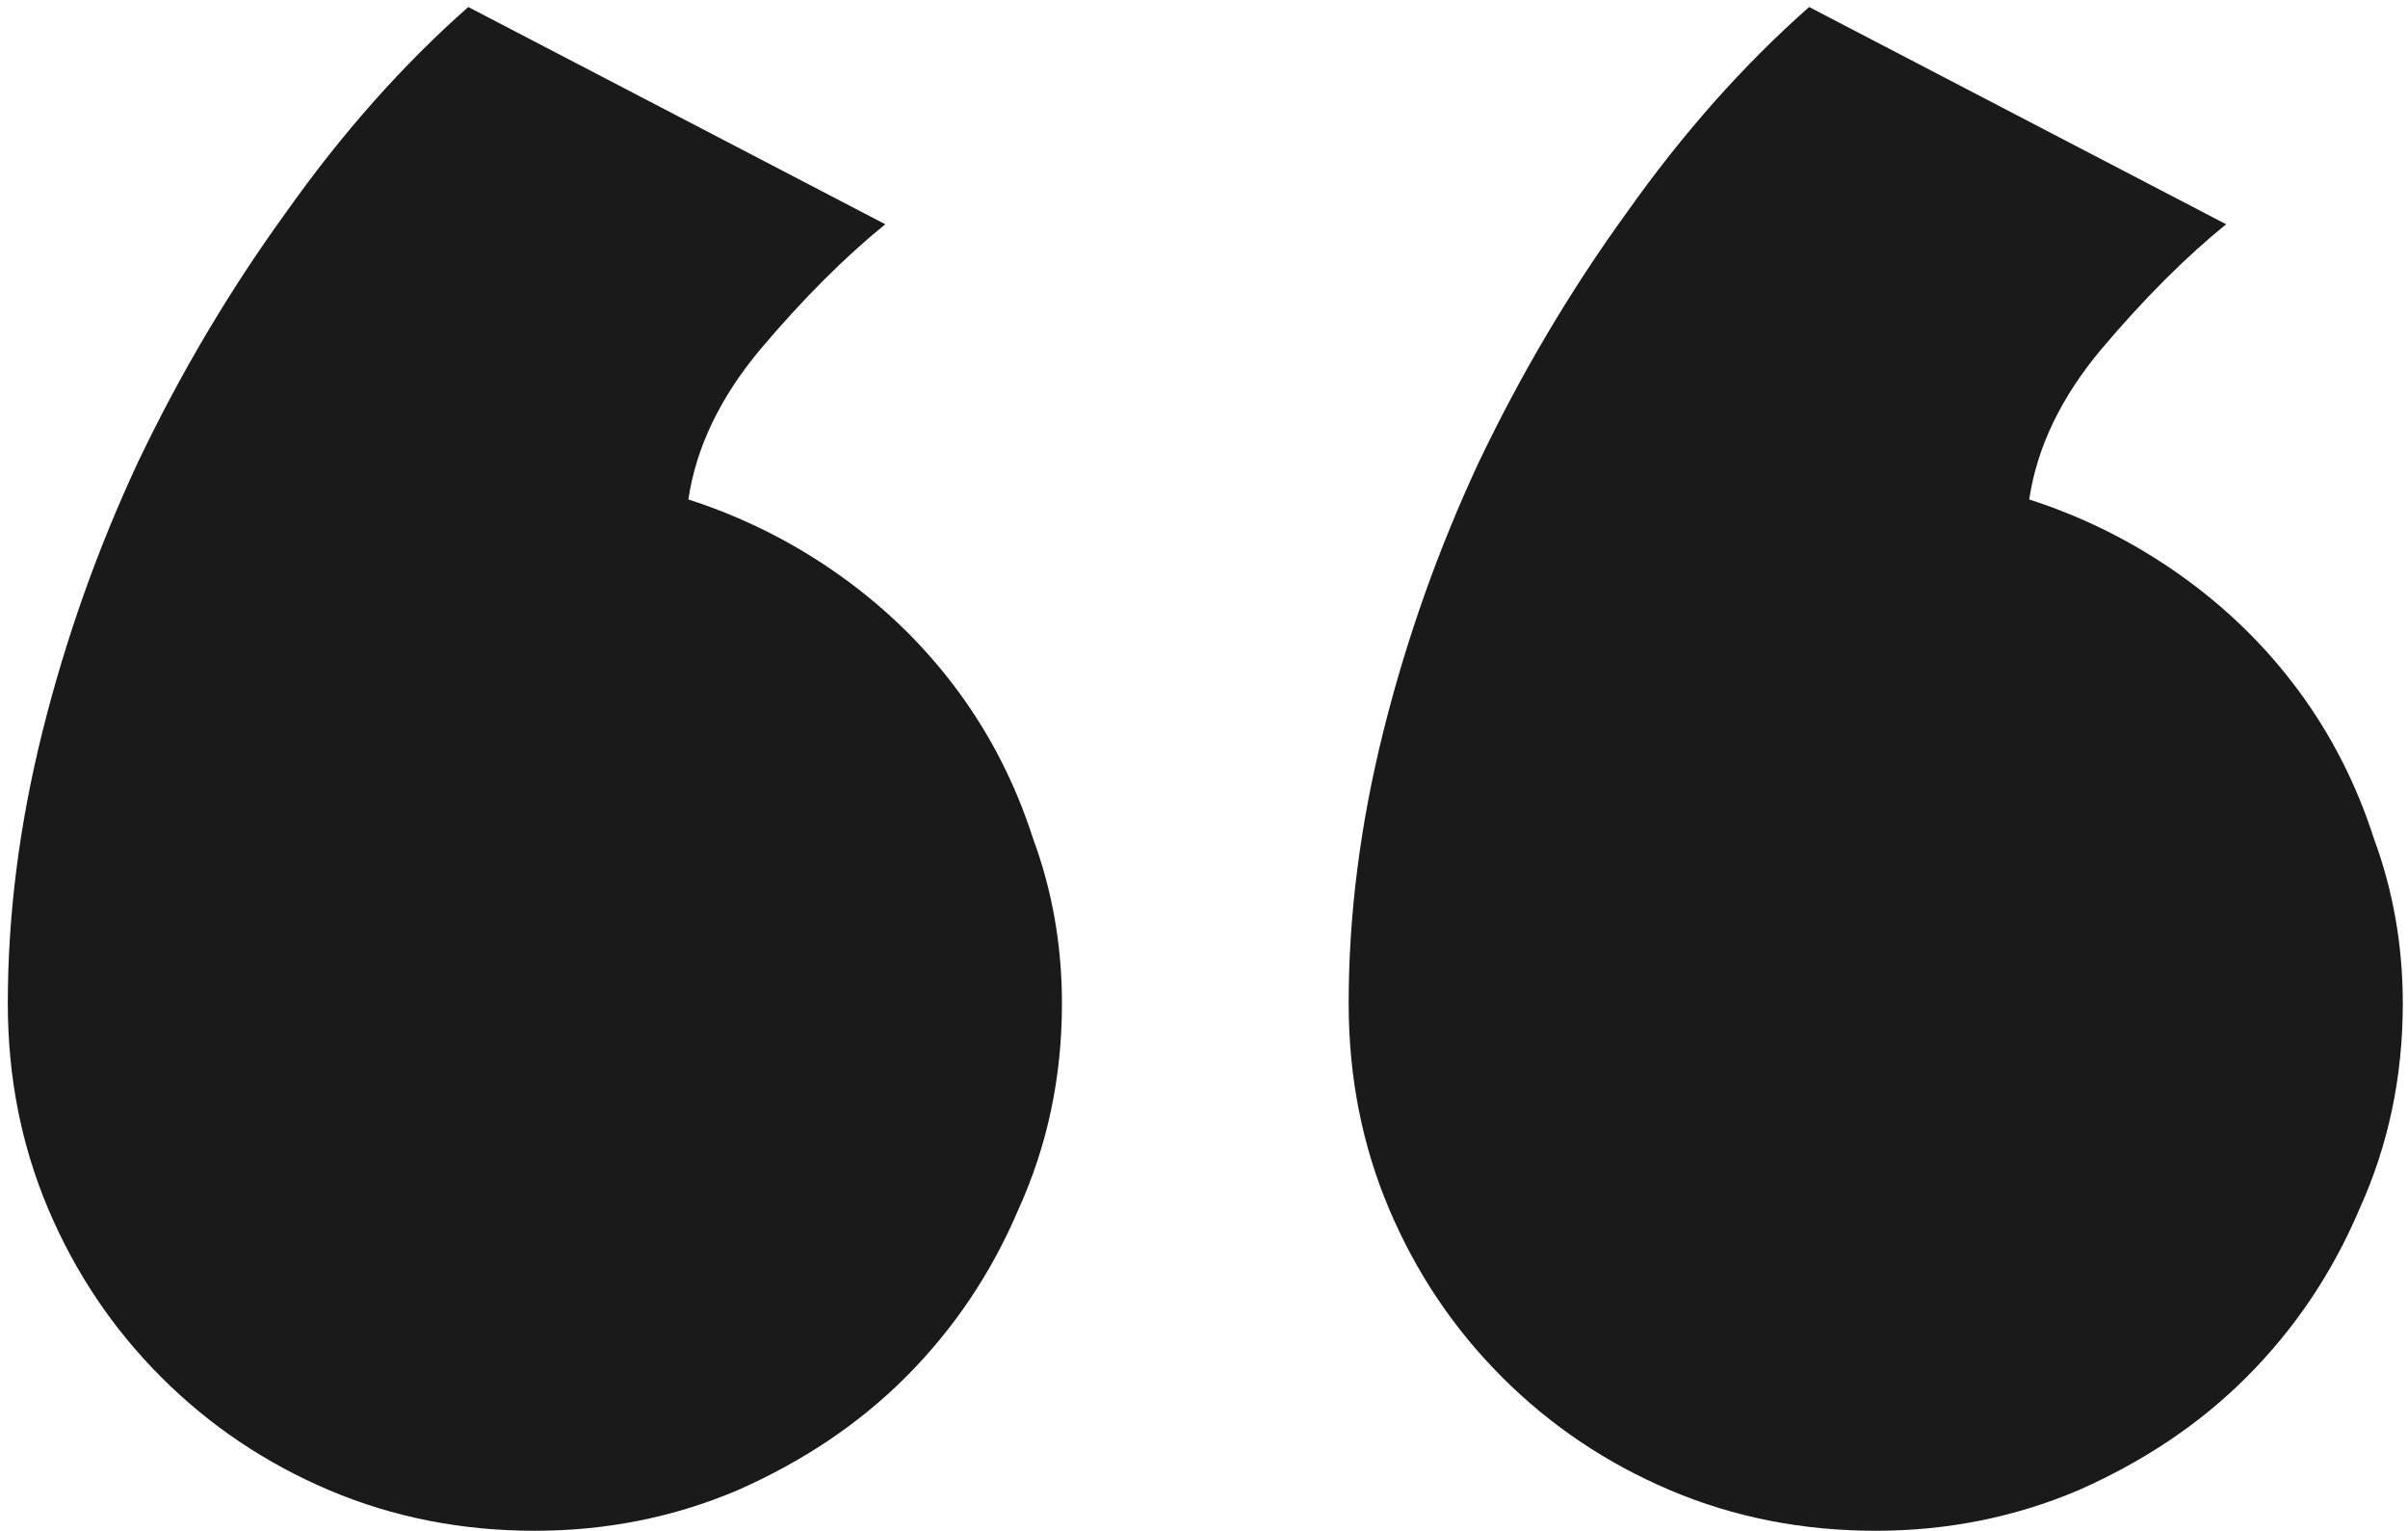 <svg width="203" height="129" viewBox="0 0 203 129" fill="none" xmlns="http://www.w3.org/2000/svg">
<path d="M202.562 84.574C202.562 90.759 201.342 96.537 198.9 101.908C196.622 107.279 193.448 111.999 189.379 116.068C185.473 119.975 180.753 123.148 175.219 125.59C169.848 127.868 164.151 129.008 158.129 129.008C151.944 129.008 146.166 127.868 140.795 125.59C135.424 123.311 130.704 120.137 126.635 116.068C122.566 111.999 119.392 107.279 117.113 101.908C114.835 96.537 113.695 90.759 113.695 84.574C113.695 77.087 114.672 69.438 116.625 61.625C118.578 53.812 121.264 46.244 124.682 38.92C128.262 31.433 132.413 24.434 137.133 17.924C141.853 11.251 146.98 5.473 152.514 0.59L187.67 18.9C184.252 21.667 180.753 25.167 177.172 29.398C173.754 33.467 171.719 37.699 171.068 42.094C175.626 43.559 179.857 45.675 183.764 48.441C187.67 51.208 191.007 54.464 193.773 58.207C196.54 61.95 198.656 66.101 200.121 70.658C201.749 75.053 202.562 79.691 202.562 84.574ZM89.525 84.574C89.525 90.759 88.305 96.537 85.863 101.908C83.585 107.279 80.411 111.999 76.342 116.068C72.436 119.975 67.716 123.148 62.182 125.59C56.81 127.868 51.114 129.008 45.092 129.008C38.907 129.008 33.129 127.868 27.758 125.59C22.387 123.311 17.667 120.137 13.598 116.068C9.529 111.999 6.355 107.279 4.076 101.908C1.798 96.537 0.658 90.759 0.658 84.574C0.658 77.087 1.635 69.438 3.588 61.625C5.541 53.812 8.227 46.244 11.645 38.92C15.225 31.433 19.376 24.434 24.096 17.924C28.816 11.251 33.943 5.473 39.477 0.59L74.633 18.9C71.215 21.667 67.716 25.167 64.135 29.398C60.717 33.467 58.682 37.699 58.031 42.094C62.589 43.559 66.82 45.675 70.727 48.441C74.633 51.208 77.969 54.464 80.736 58.207C83.503 61.95 85.619 66.101 87.084 70.658C88.712 75.053 89.525 79.691 89.525 84.574Z" fill="#1A1A1A"/>
</svg>
